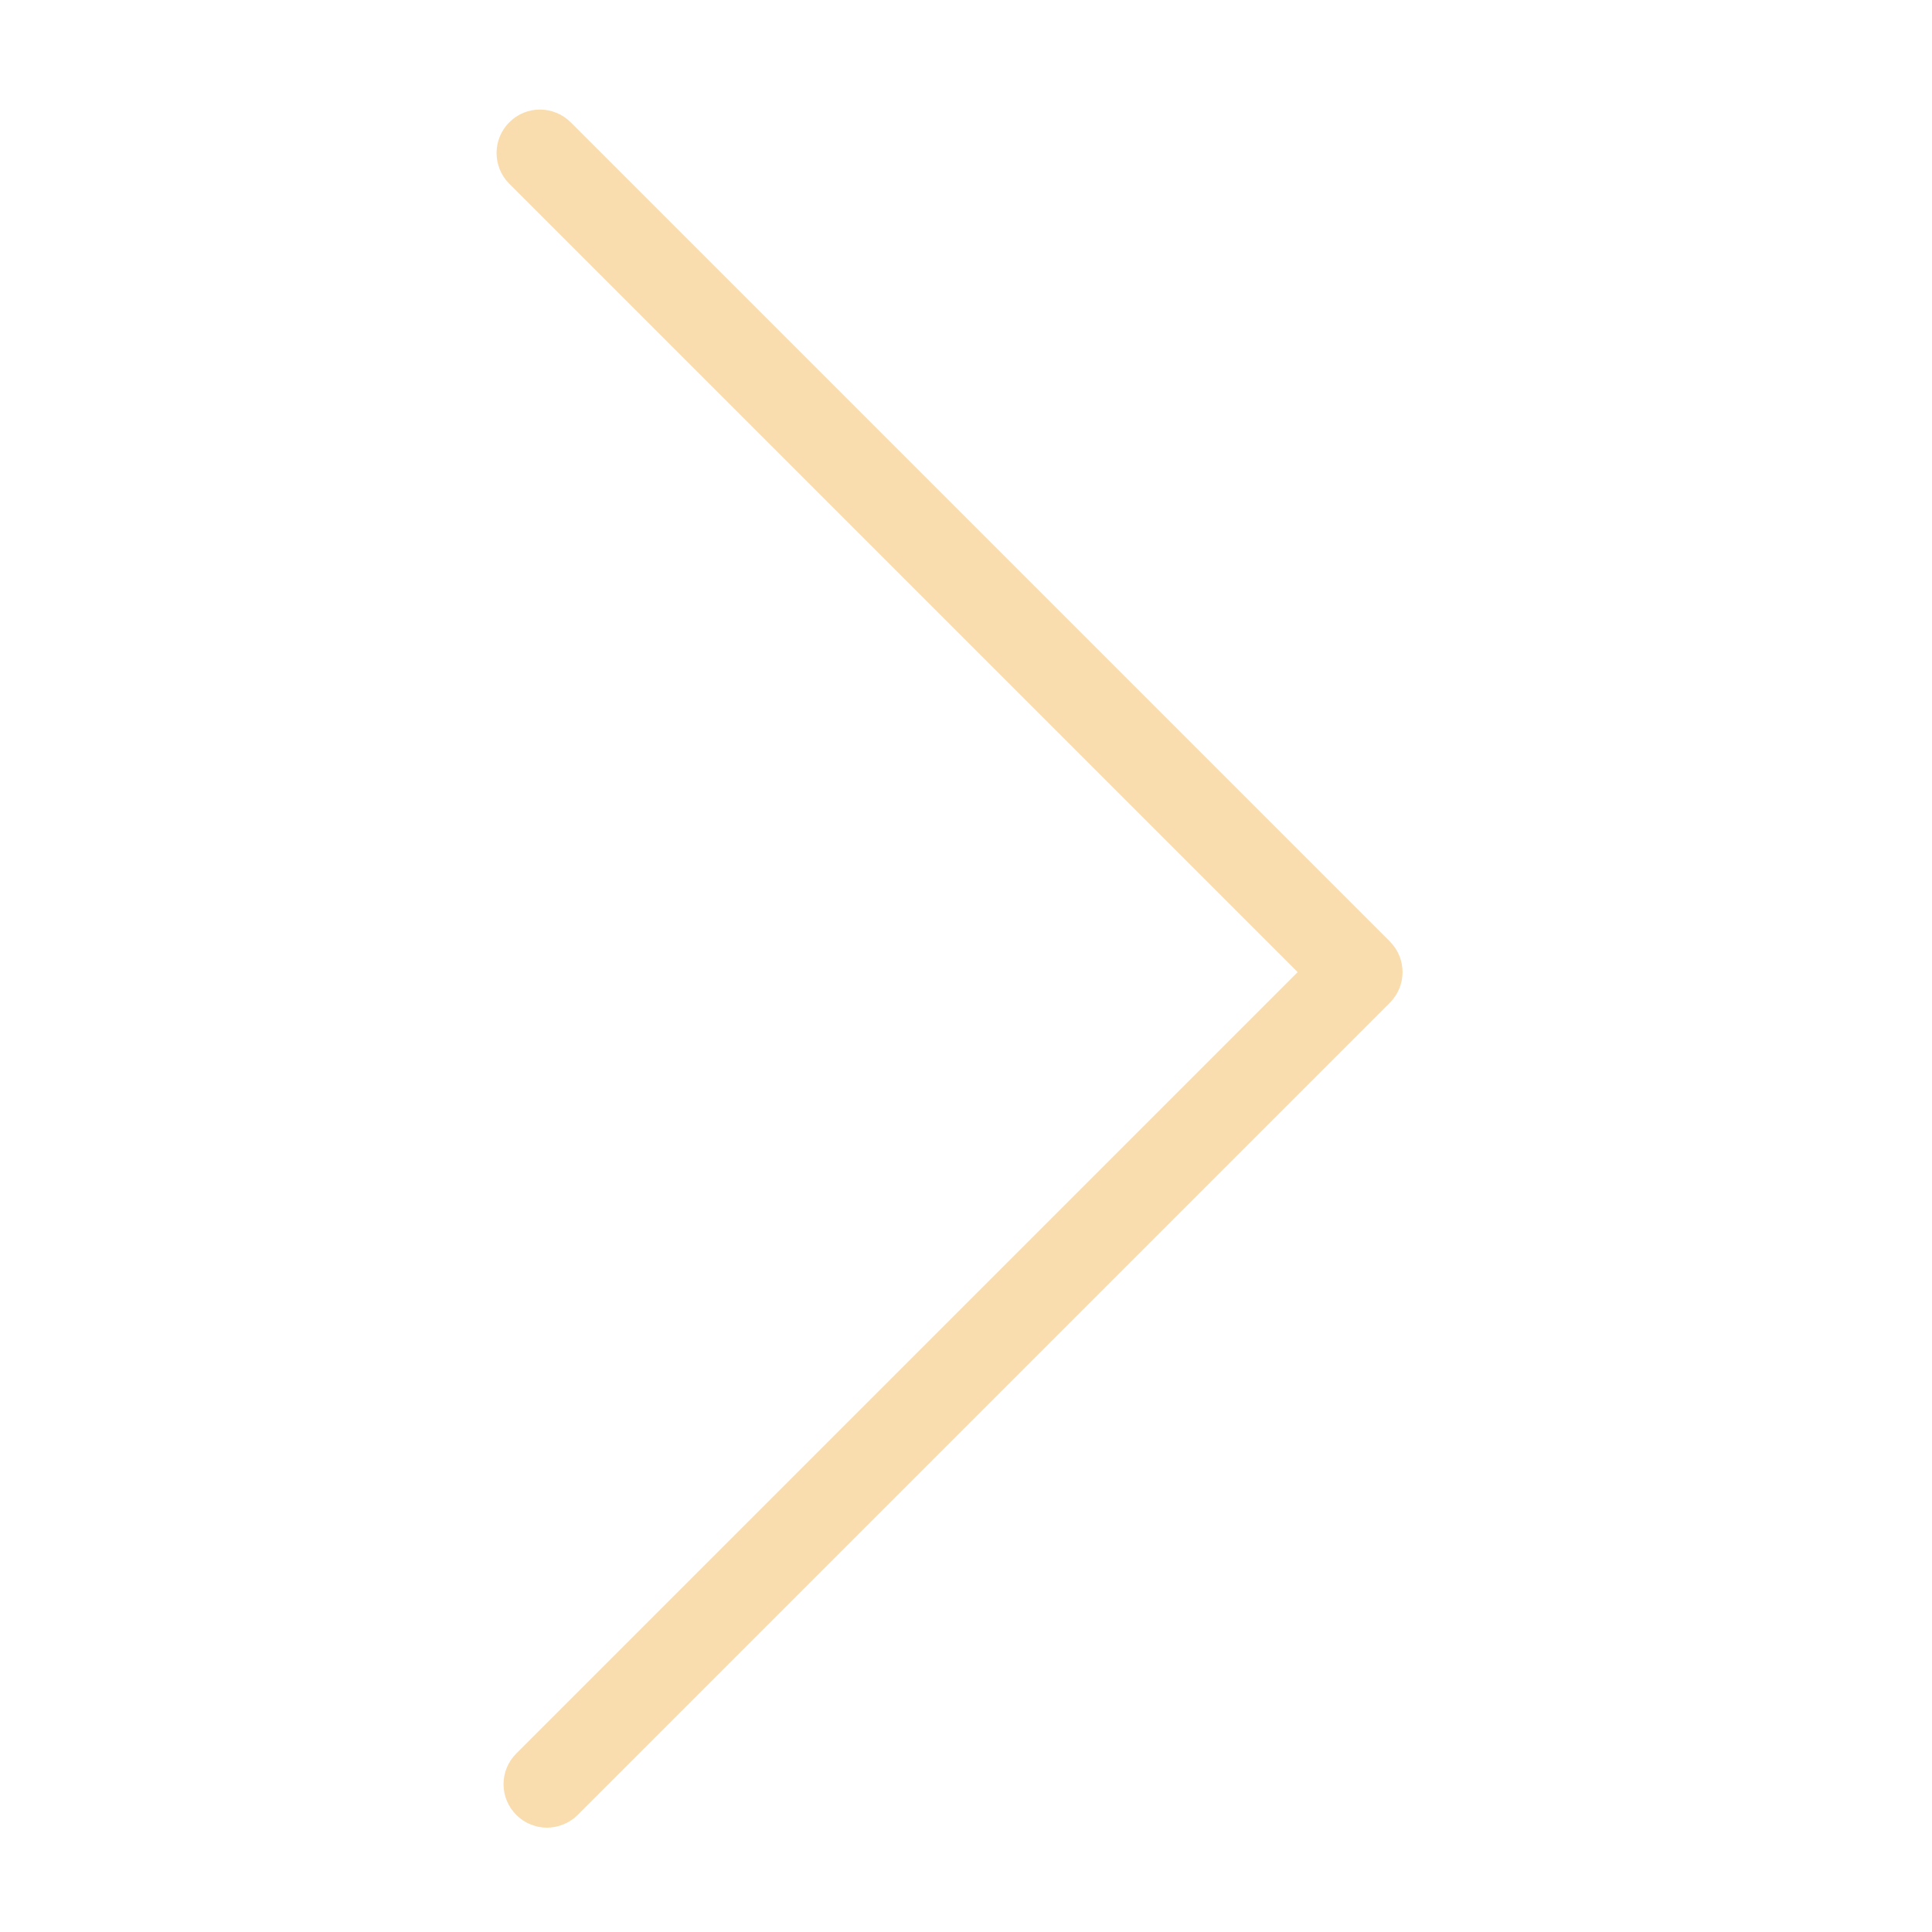 <svg width="12" height="12" viewBox="0 0 12 12" fill="none" xmlns="http://www.w3.org/2000/svg">
    <path d="M8.632 5.847L3.545 0.76C3.439 0.654 3.268 0.654 3.163 0.76C3.058 0.865 3.058 1.036 3.163 1.141L8.06 6.038L3.207 10.891C3.101 10.997 3.101 11.167 3.207 11.273C3.232 11.298 3.261 11.318 3.294 11.331C3.327 11.345 3.362 11.352 3.397 11.352C3.433 11.352 3.468 11.345 3.501 11.331C3.533 11.318 3.563 11.298 3.588 11.273L8.632 6.229C8.738 6.123 8.738 5.953 8.632 5.847V5.847Z" fill="#FADDAE"/>
</svg>
